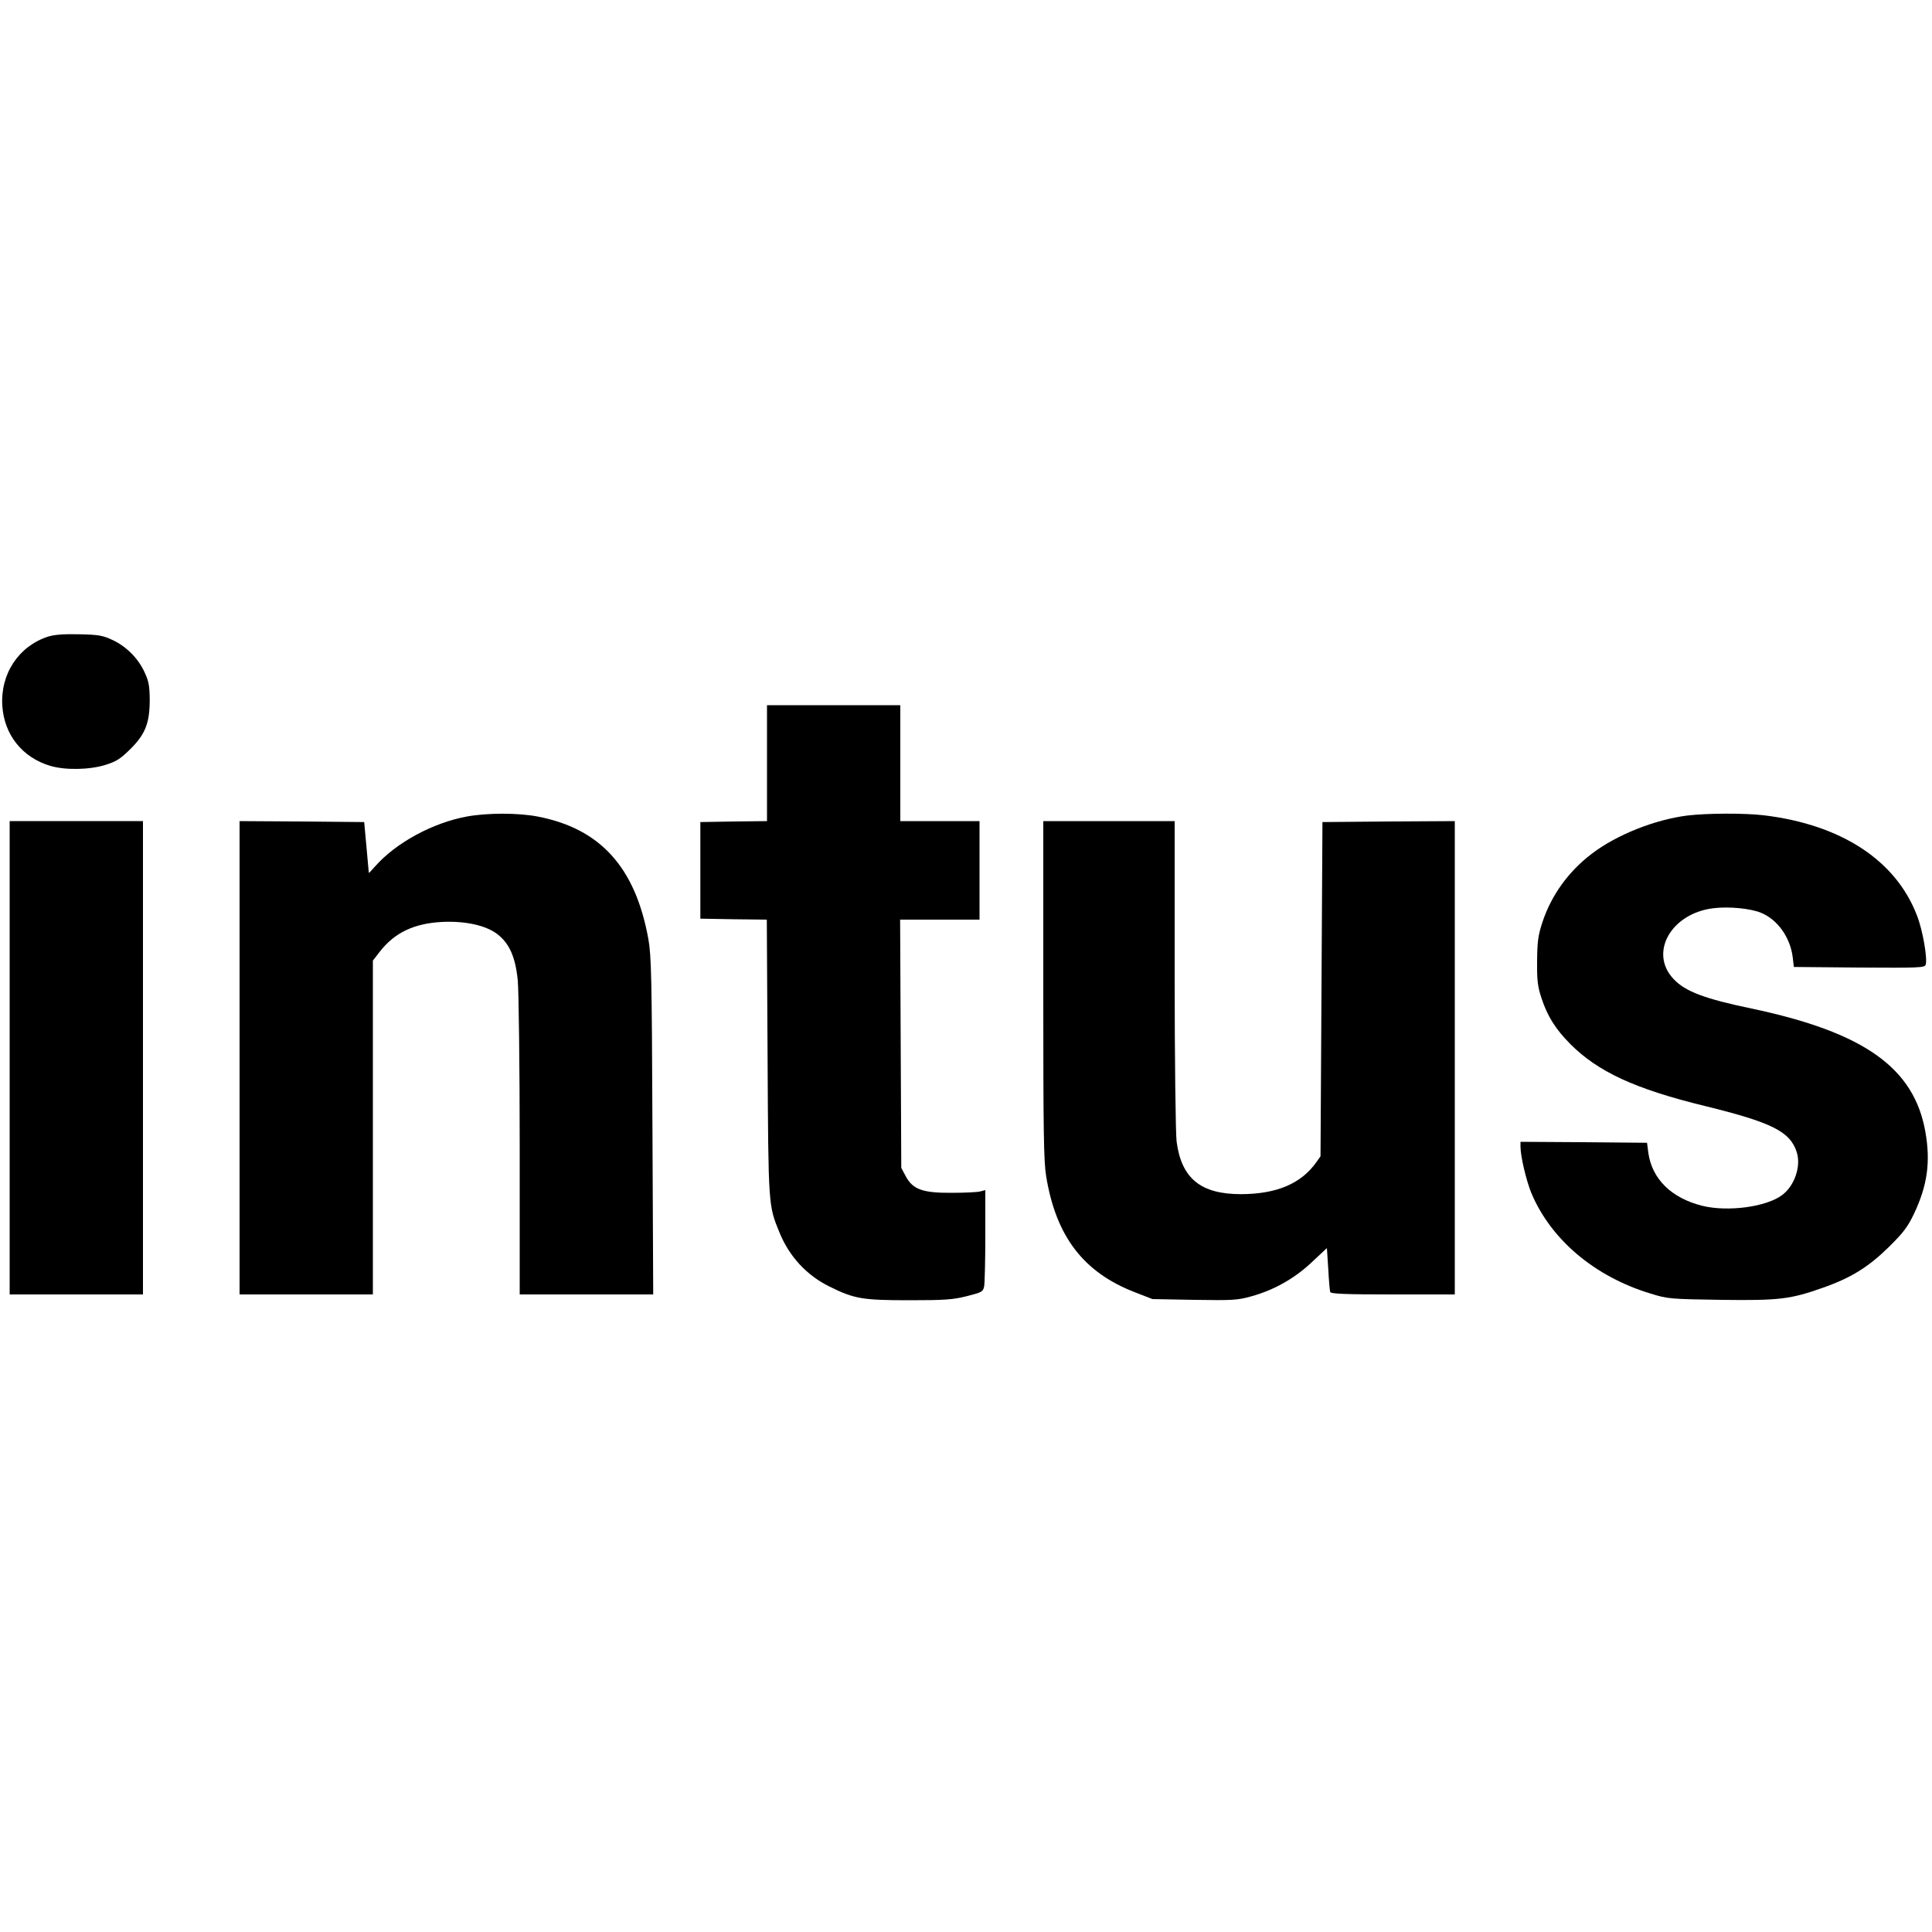 <?xml version="1.0" standalone="no"?>
<!DOCTYPE svg PUBLIC "-//W3C//DTD SVG 20010904//EN"
 "http://www.w3.org/TR/2001/REC-SVG-20010904/DTD/svg10.dtd">
<svg version="1.0" xmlns="http://www.w3.org/2000/svg"
 width="1000pt" height="1000pt" viewBox="0 0 1000 1000"
 preserveAspectRatio="xMidYMid meet">
<g transform="translate(0,1000) scale(0.1,-0.1)"
fill="#000000" stroke="none">
<path d="M249 6705 c-152 -49 -248 -193 -237 -359 10 -150 104 -267 248 -310
77 -23 203 -21 286 5 57 18 77 31 129 82 78 78 100 135 100 257 -1 70 -5 95
-27 141 -33 72 -95 134 -167 167 -49 23 -71 27 -171 29 -80 2 -129 -2 -161
-12z"/>
<path d="M3970 6050 l0 -300 -172 -2 -173 -3 0 -250 0 -250 172 -3 172 -2 4
-713 c4 -770 4 -766 61 -905 51 -126 142 -224 261 -282 127 -63 170 -70 412
-70 184 0 225 3 297 21 79 20 84 23 90 51 3 17 6 136 6 264 l0 234 -27 -7
c-16 -4 -82 -7 -148 -7 -150 -1 -201 18 -237 86 l-23 43 -3 643 -3 642 206 0
205 0 0 255 0 255 -205 0 -205 0 0 300 0 300 -345 0 -345 0 0 -300z"/>
<path d="M2418 5774 c-177 -32 -369 -136 -477 -259 -17 -20 -31 -34 -32 -33 0
2 -6 62 -12 133 l-12 130 -322 3 -323 2 0 -1225 0 -1225 345 0 345 0 0 864 0
864 38 49 c76 96 175 143 318 151 121 6 227 -17 287 -62 64 -49 95 -120 107
-241 5 -55 10 -443 10 -862 l0 -763 346 0 345 0 -4 873 c-3 767 -6 883 -21
966 -67 372 -249 573 -575 635 -100 19 -258 19 -363 0z"/>
<path d="M8735 5779 c-169 -21 -368 -100 -496 -198 -120 -91 -210 -215 -256
-356 -22 -67 -26 -99 -27 -200 -1 -101 3 -132 23 -192 30 -92 72 -159 147
-235 144 -145 335 -234 700 -323 346 -85 440 -132 474 -239 23 -72 -11 -173
-75 -221 -81 -62 -282 -89 -415 -56 -158 40 -258 137 -278 272 l-7 54 -328 3
-327 2 0 -24 c0 -51 30 -178 57 -243 102 -241 329 -432 618 -519 87 -27 100
-28 362 -32 304 -4 360 3 532 64 144 51 233 107 337 209 77 76 98 104 132 175
68 145 85 265 58 420 -58 333 -317 517 -901 640 -240 50 -342 88 -402 152
-129 135 -15 340 205 367 80 10 194 -1 248 -24 85 -35 150 -127 163 -229 l6
-51 338 -3 c307 -2 338 -1 344 14 11 30 -15 180 -45 256 -110 286 -393 470
-792 518 -99 12 -295 11 -395 -1z"/>
<path d="M50 4525 l0 -1225 345 0 345 0 0 1225 0 1225 -345 0 -345 0 0 -1225z"/>
<path d="M5400 4878 c0 -735 2 -888 15 -967 51 -311 193 -497 460 -600 l90
-35 217 -4 c197 -3 223 -2 294 18 117 32 224 92 314 177 l78 73 7 -107 c3 -60
8 -114 10 -120 3 -10 77 -13 325 -13 l320 0 0 1225 0 1225 -342 -2 -343 -3 -5
-865 -5 -865 -22 -31 c-79 -111 -205 -164 -389 -165 -209 0 -309 81 -334 273
-5 40 -10 425 -10 866 l0 792 -340 0 -340 0 0 -872z"/>
</g>
</svg>
